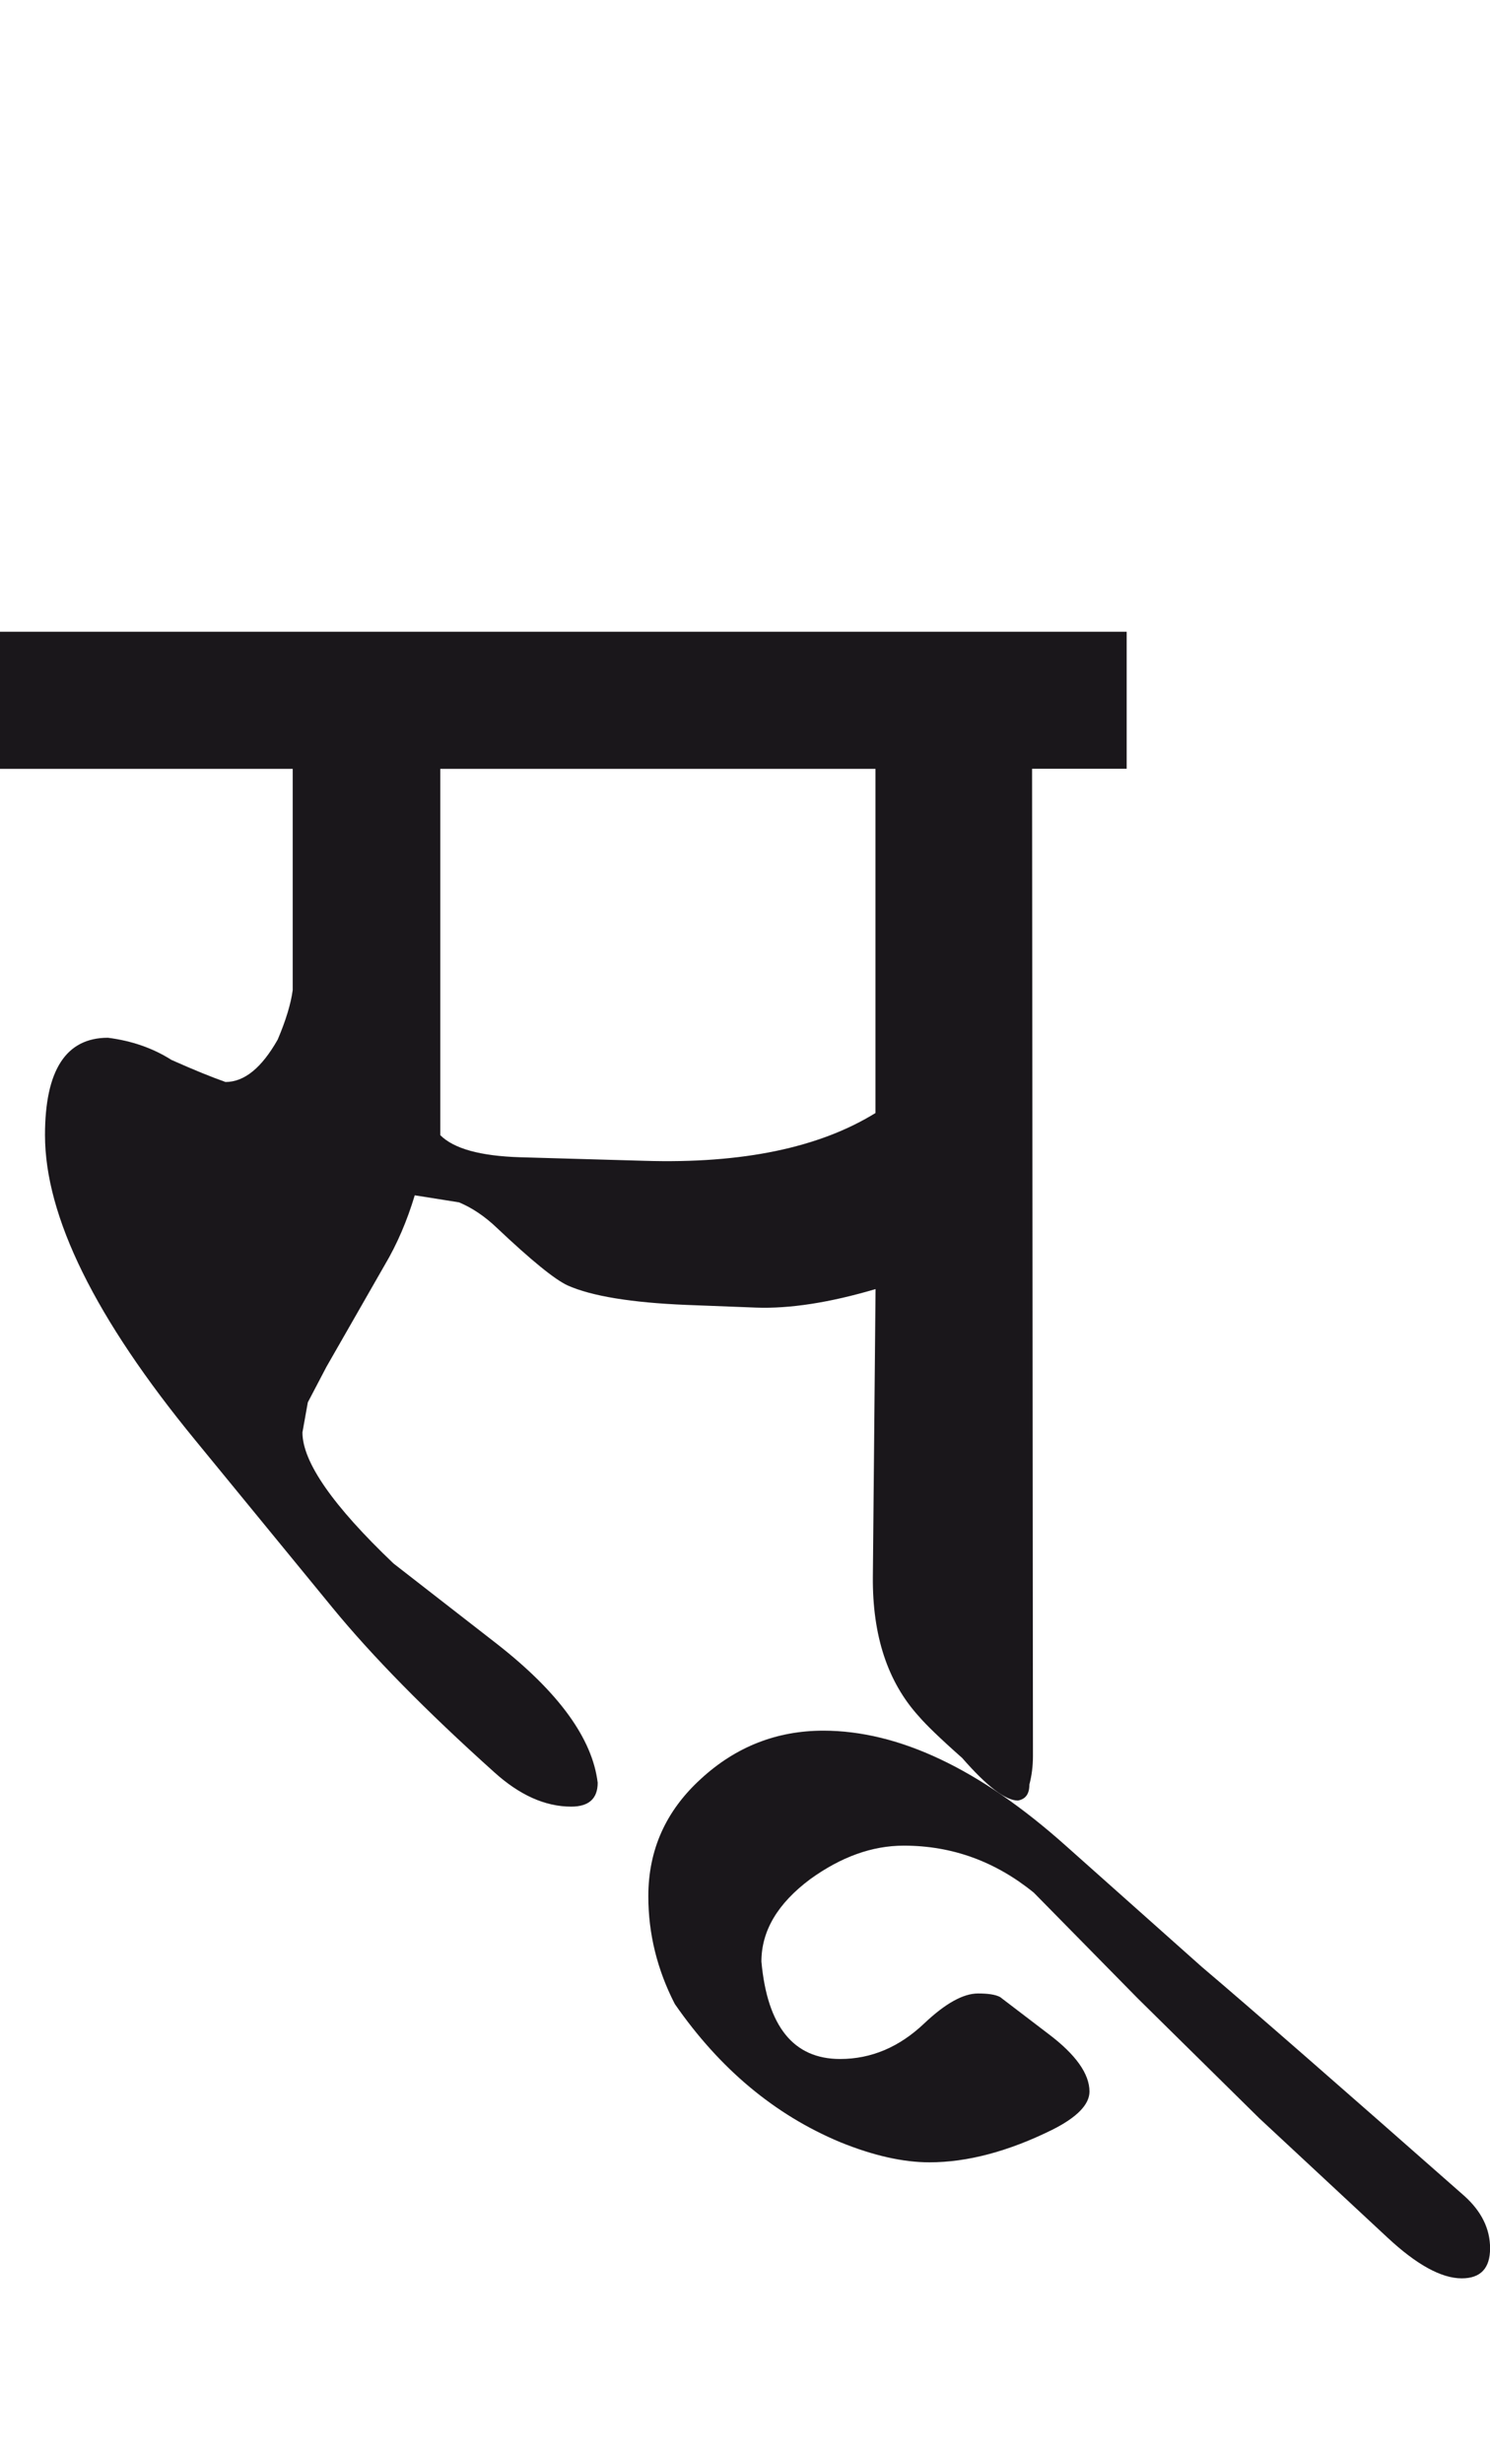<?xml version="1.0" encoding="utf-8"?>
<!-- Generator: Adobe Illustrator 15.0.2, SVG Export Plug-In . SVG Version: 6.00 Build 0)  -->
<!DOCTYPE svg PUBLIC "-//W3C//DTD SVG 1.1//EN" "http://www.w3.org/Graphics/SVG/1.1/DTD/svg11.dtd">
<svg version="1.1" id="Ebene_1" xmlns="http://www.w3.org/2000/svg" xmlns:xlink="http://www.w3.org/1999/xlink" x="0px" y="0px"
	 width="17.154px" height="28.35px" viewBox="0 0 17.154 28.35" enable-background="new 0 0 17.154 28.35" xml:space="preserve">
<path fill="#1A171B" d="M13.835,22.631l-1.567-1.395c-0.99-0.883-1.922-1.322-2.789-1.322c-0.536,0-1.007,0.184-1.41,0.555
	c-0.405,0.369-0.605,0.818-0.605,1.35c0,0.432,0.102,0.846,0.305,1.24c0.517,0.746,1.15,1.275,1.904,1.59
	c0.379,0.154,0.723,0.232,1.027,0.232c0.44,0,0.913-0.127,1.415-0.375c0.285-0.143,0.428-0.291,0.428-0.439
	c0-0.203-0.156-0.424-0.468-0.66l-0.561-0.428c-0.055-0.029-0.14-0.041-0.254-0.041c-0.171,0-0.377,0.115-0.621,0.346
	c-0.285,0.27-0.607,0.408-0.967,0.408c-0.537,0-0.838-0.375-0.906-1.121c0-0.354,0.187-0.668,0.56-0.947
	c0.354-0.256,0.713-0.387,1.079-0.387c0.557,0,1.055,0.182,1.497,0.541l1.201,1.221l1.395,1.375l1.476,1.373
	c0.334,0.311,0.619,0.469,0.855,0.469c0.218,0,0.326-0.117,0.326-0.346c0-0.225-0.1-0.426-0.296-0.602
	C15.426,24.006,14.418,23.125,13.835,22.631 M10.079,12.807c-0.646,0.399-1.53,0.584-2.657,0.55l-1.435-0.041
	c-0.455-0.014-0.762-0.098-0.918-0.254V8.847h5.01V12.807z M12.97,7.269H0v1.578h3.37v2.545c-0.021,0.157-0.078,0.347-0.173,0.57
	c-0.185,0.326-0.384,0.488-0.601,0.488c-0.157-0.055-0.364-0.139-0.622-0.254c-0.216-0.137-0.461-0.221-0.732-0.255
	c-0.482,0-0.724,0.373-0.724,1.12c0,0.937,0.578,2.108,1.731,3.512l1.577,1.924c0.455,0.555,1.077,1.189,1.864,1.895
	c0.292,0.264,0.587,0.396,0.886,0.396c0.203,0,0.305-0.092,0.305-0.275c-0.061-0.508-0.448-1.041-1.161-1.598L4.53,17.99
	c-0.699-0.666-1.048-1.168-1.048-1.508l0.062-0.346l0.214-0.408l0.67-1.17c0.145-0.244,0.259-0.512,0.347-0.804l0.51,0.081
	c0.148,0.062,0.295,0.159,0.437,0.295c0.395,0.373,0.666,0.594,0.815,0.662c0.277,0.122,0.732,0.197,1.364,0.223l0.804,0.031
	c0.387,0.014,0.846-0.057,1.375-0.213l-0.031,3.309c-0.006,0.68,0.171,1.213,0.529,1.607c0.082,0.096,0.247,0.256,0.499,0.479
	c0.285,0.326,0.499,0.49,0.642,0.49c0.089-0.016,0.132-0.076,0.132-0.184c0.027-0.102,0.041-0.211,0.041-0.326l-0.01-11.362h1.089
	V7.269z"/>
<rect y="7.269" fill="none" width="17.154" height="18.946"/>
</svg>
